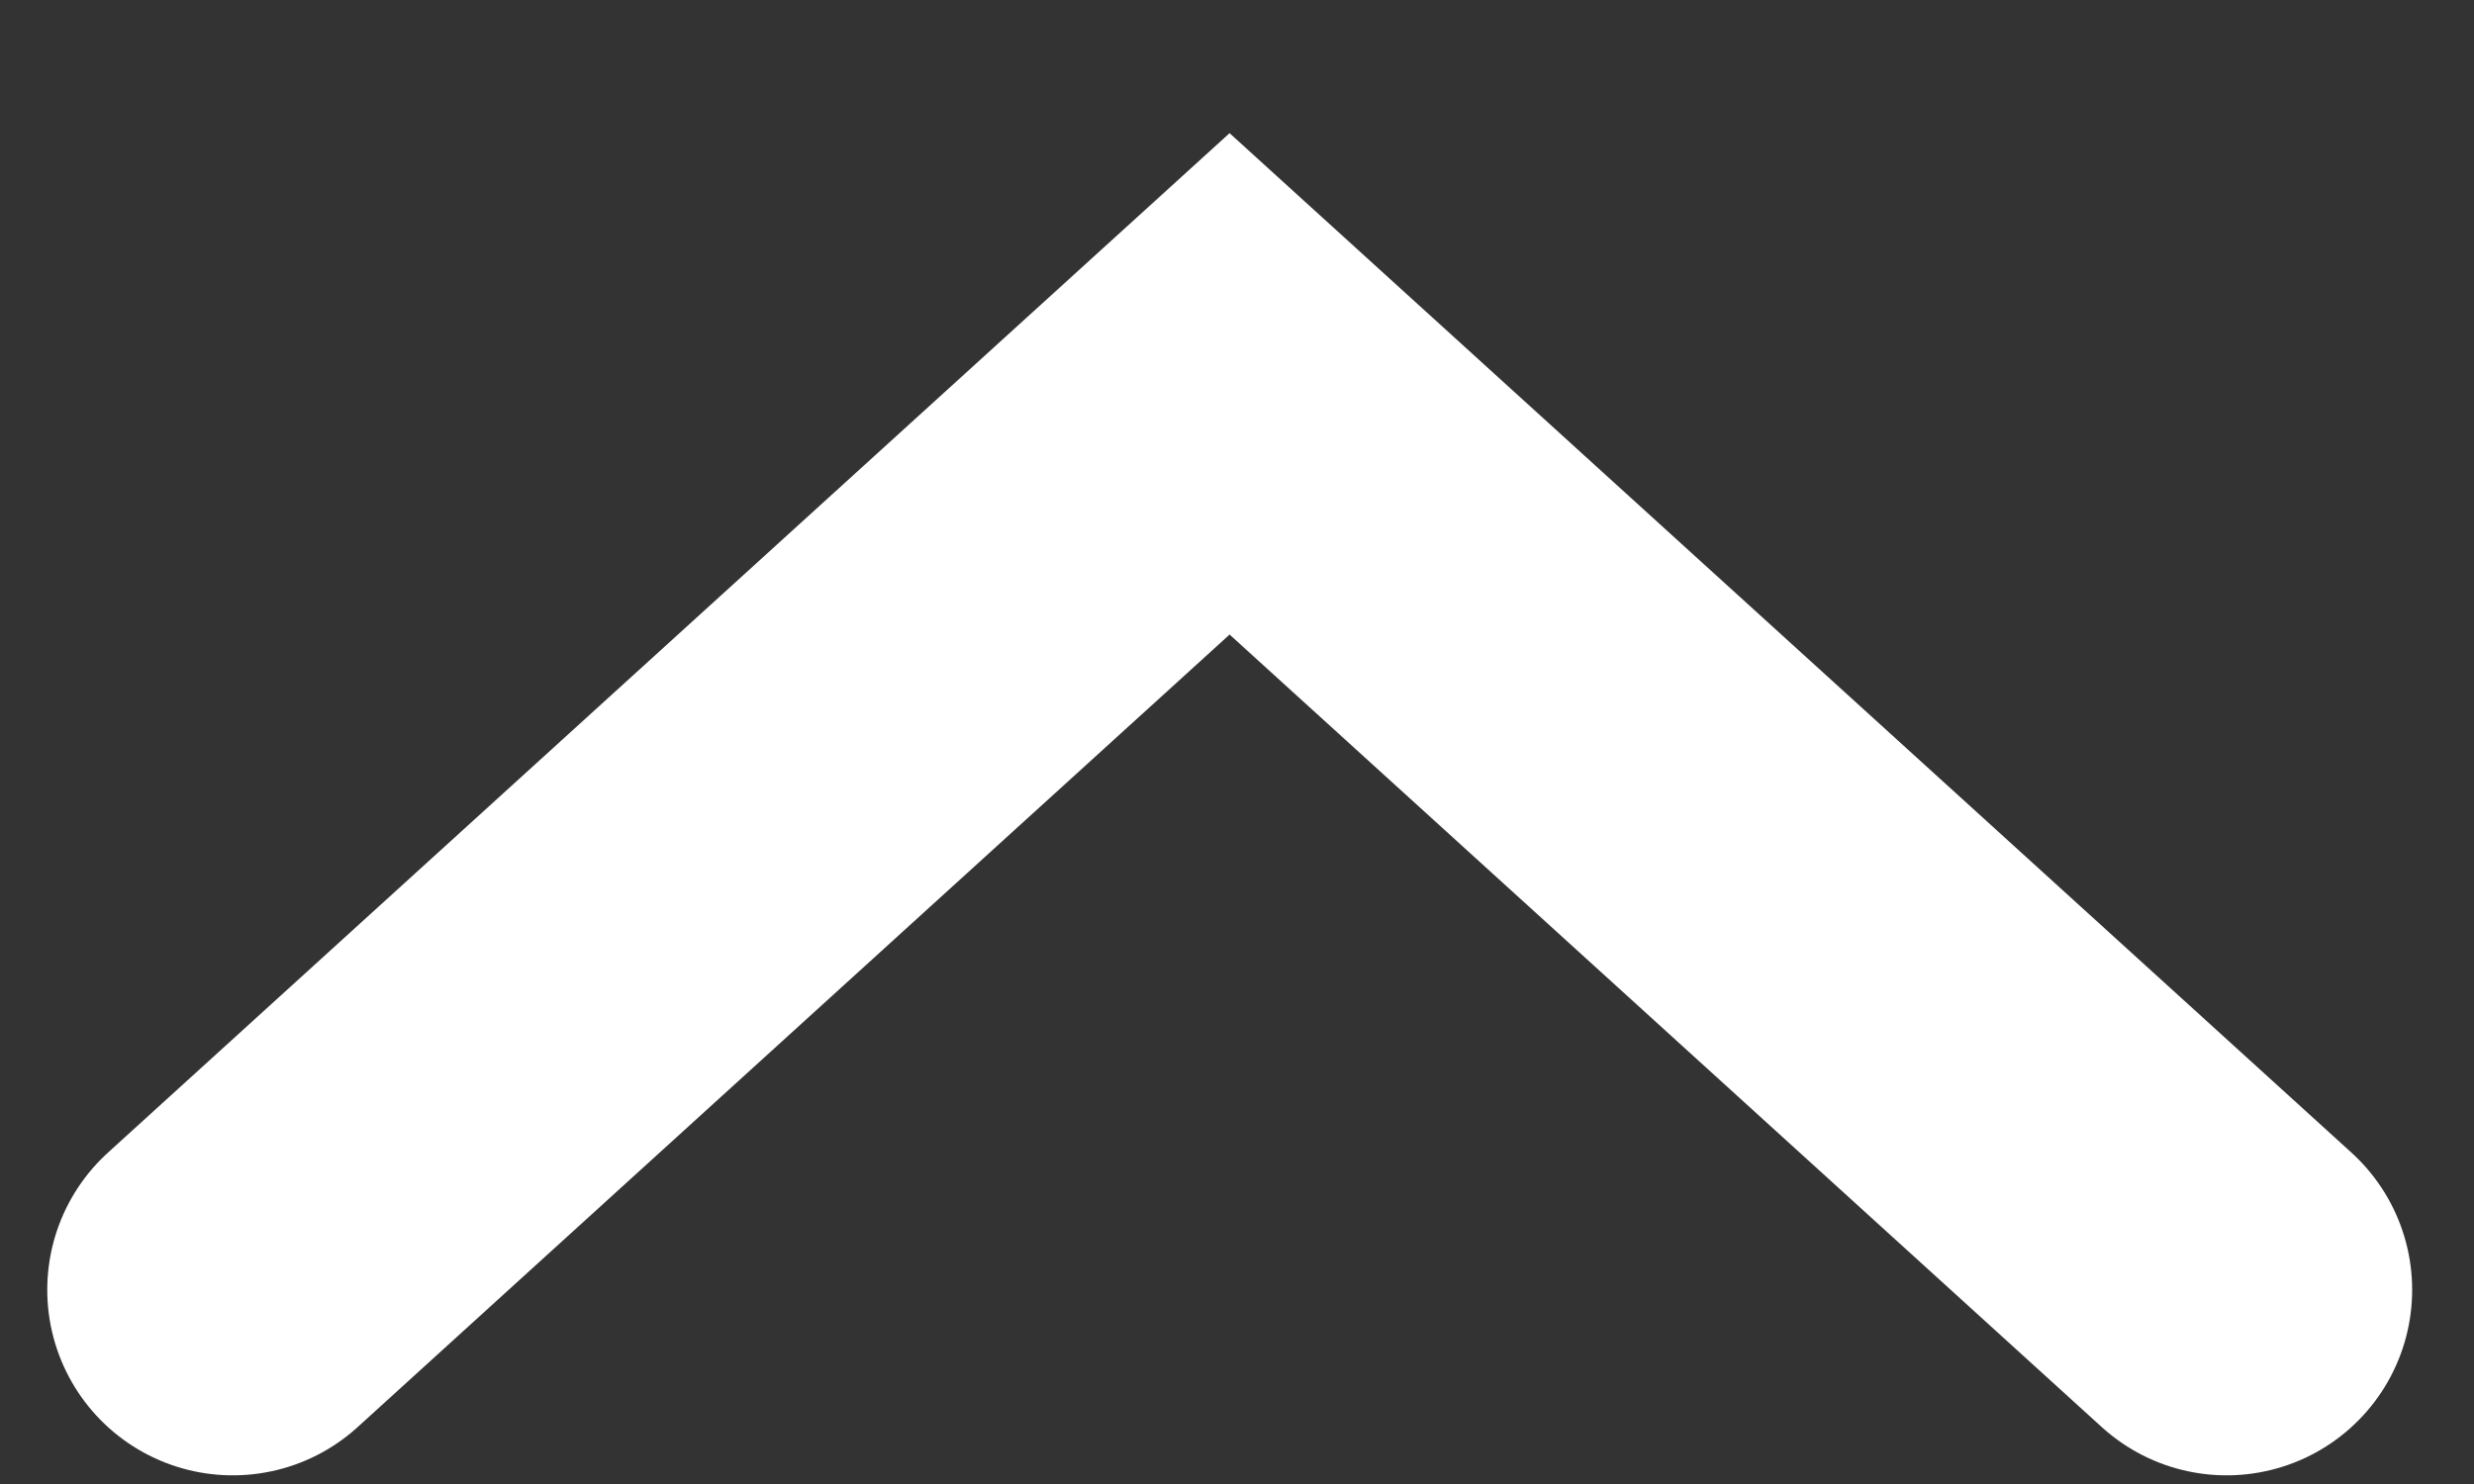 <svg width="10" height="6" viewBox="0 0 10 6" fill="none" xmlns="http://www.w3.org/2000/svg">
<rect x="0" y="0" width="10" height="6" fill="#333333" stroke="none"/>
<path d="M9 5.215L4.97 1.552L0.941 5.215" stroke="white" stroke-width="1.5" stroke-linecap="round"/>
</svg>
